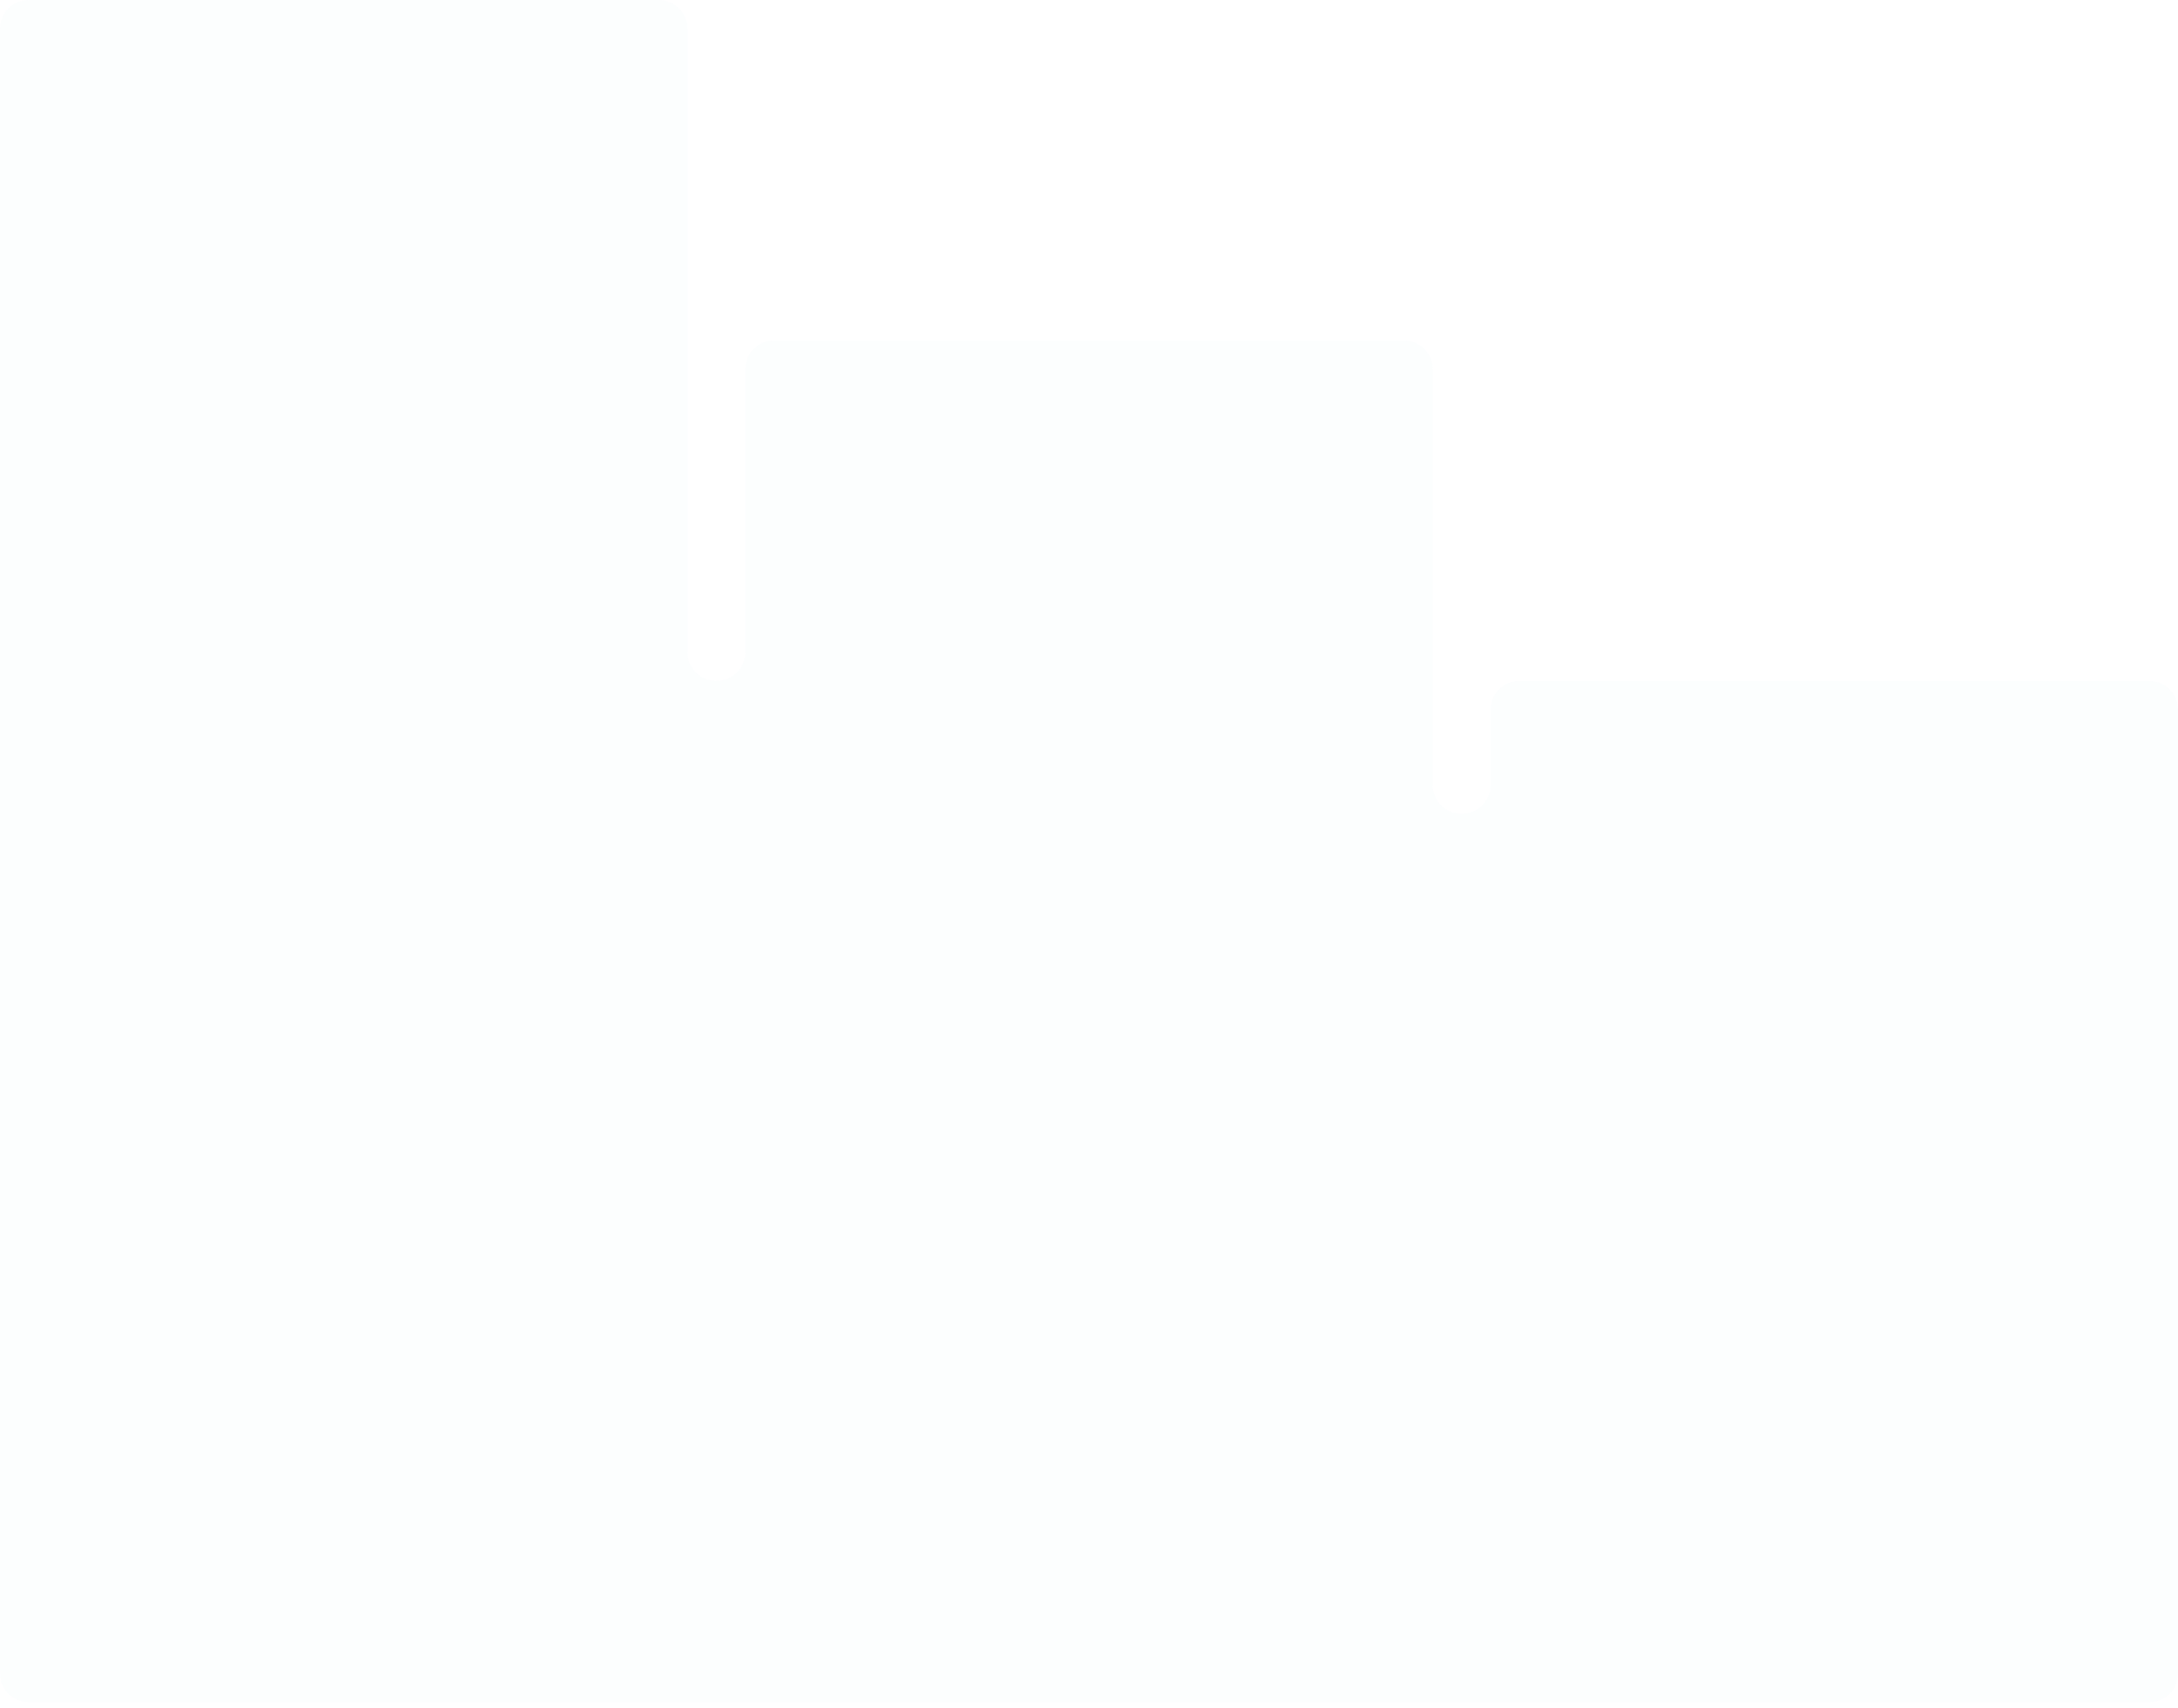 <?xml version="1.0" encoding="UTF-8"?> <svg xmlns="http://www.w3.org/2000/svg" width="292" height="229" viewBox="0 0 292 229" fill="none"> <g opacity="0.07"> <path d="M92.166 3.84V87.472C92.166 89.595 93.9 91.313 96.042 91.313C98.185 91.313 99.919 89.595 99.919 87.472V49.498C99.919 47.376 101.652 45.658 103.795 45.658H188.209C190.351 45.658 192.085 47.376 192.085 49.498V105.293C192.085 107.415 193.819 109.133 195.961 109.133C198.104 109.133 199.837 107.415 199.837 105.293V95.153C199.837 93.03 201.571 91.313 203.714 91.313H288.124C290.266 91.313 292 93.03 292 95.153V224.439C292 226.562 290.266 228.28 288.124 228.28H3.876C1.734 228.28 0 226.562 0 224.439V3.84C0 1.718 1.734 0 3.876 0H88.29C90.432 0 92.166 1.718 92.166 3.84Z" fill="#D4EAF6"></path> </g> </svg> 